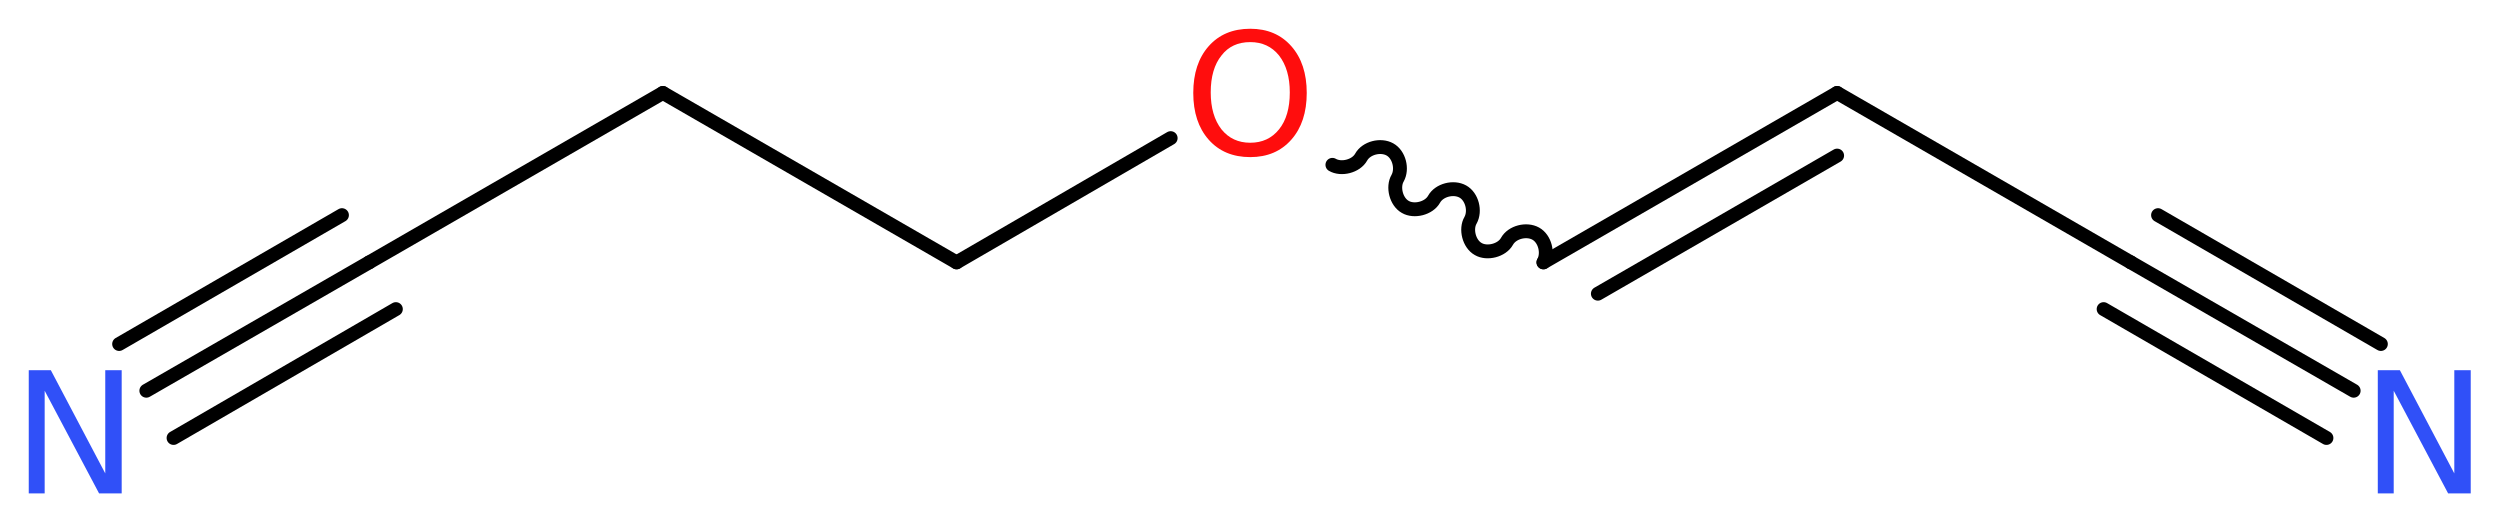 <?xml version='1.0' encoding='UTF-8'?>
<!DOCTYPE svg PUBLIC "-//W3C//DTD SVG 1.1//EN" "http://www.w3.org/Graphics/SVG/1.1/DTD/svg11.dtd">
<svg version='1.2' xmlns='http://www.w3.org/2000/svg' xmlns:xlink='http://www.w3.org/1999/xlink' width='48.69mm' height='10.17mm' viewBox='0 0 48.69 10.17'>
  <desc>Generated by the Chemistry Development Kit (http://github.com/cdk)</desc>
  <g stroke-linecap='round' stroke-linejoin='round' stroke='#000000' stroke-width='.27' fill='#3050F8'>
    <rect x='.0' y='.0' width='49.0' height='11.0' fill='#FFFFFF' stroke='none'/>
    <g id='mol1' class='mol'>
      <g id='mol1bnd1' class='bond'>
        <line x1='45.84' y1='7.61' x2='41.5' y2='5.11'/>
        <line x1='45.31' y1='8.53' x2='40.97' y2='6.02'/>
        <line x1='46.37' y1='6.7' x2='42.03' y2='4.19'/>
      </g>
      <line id='mol1bnd2' class='bond' x1='41.5' y1='5.11' x2='35.78' y2='1.81'/>
      <g id='mol1bnd3' class='bond'>
        <line x1='35.78' y1='1.81' x2='30.06' y2='5.11'/>
        <line x1='35.78' y1='3.03' x2='31.12' y2='5.72'/>
      </g>
      <path id='mol1bnd4' class='bond' d='M30.06 5.11c.1 -.18 .03 -.46 -.15 -.56c-.18 -.1 -.46 -.03 -.56 .15c-.1 .18 -.39 .25 -.56 .15c-.18 -.1 -.25 -.39 -.15 -.56c.1 -.18 .03 -.46 -.15 -.56c-.18 -.1 -.46 -.03 -.56 .15c-.1 .18 -.39 .25 -.56 .15c-.18 -.1 -.25 -.39 -.15 -.56c.1 -.18 .03 -.46 -.15 -.56c-.18 -.1 -.46 -.03 -.56 .15c-.1 .18 -.39 .25 -.56 .15' fill='none' stroke='#000000' stroke-width='.27'/>
      <line id='mol1bnd5' class='bond' x1='22.8' y1='2.69' x2='18.63' y2='5.11'/>
      <line id='mol1bnd6' class='bond' x1='18.63' y1='5.11' x2='12.91' y2='1.81'/>
      <line id='mol1bnd7' class='bond' x1='12.91' y1='1.81' x2='7.19' y2='5.11'/>
      <g id='mol1bnd8' class='bond'>
        <line x1='7.19' y1='5.11' x2='2.85' y2='7.61'/>
        <line x1='7.71' y1='6.02' x2='3.38' y2='8.53'/>
        <line x1='6.66' y1='4.19' x2='2.32' y2='6.7'/>
      </g>
      <path id='mol1atm1' class='atom' d='M46.31 7.21h.43l1.06 2.01v-2.01h.32v2.4h-.44l-1.06 -2.0v2.0h-.31v-2.4z' stroke='none'/>
      <path id='mol1atm5' class='atom' d='M24.35 .82q-.36 .0 -.56 .26q-.21 .26 -.21 .72q.0 .45 .21 .72q.21 .26 .56 .26q.35 .0 .56 -.26q.21 -.26 .21 -.72q.0 -.45 -.21 -.72q-.21 -.26 -.56 -.26zM24.35 .56q.5 .0 .8 .34q.3 .34 .3 .91q.0 .57 -.3 .91q-.3 .34 -.8 .34q-.51 .0 -.81 -.34q-.3 -.34 -.3 -.91q.0 -.57 .3 -.91q.3 -.34 .81 -.34z' stroke='none' fill='#FF0D0D'/>
      <path id='mol1atm9' class='atom' d='M.56 7.21h.43l1.06 2.01v-2.01h.32v2.4h-.44l-1.06 -2.0v2.0h-.31v-2.4z' stroke='none'/>
    </g>
  </g>
</svg>

